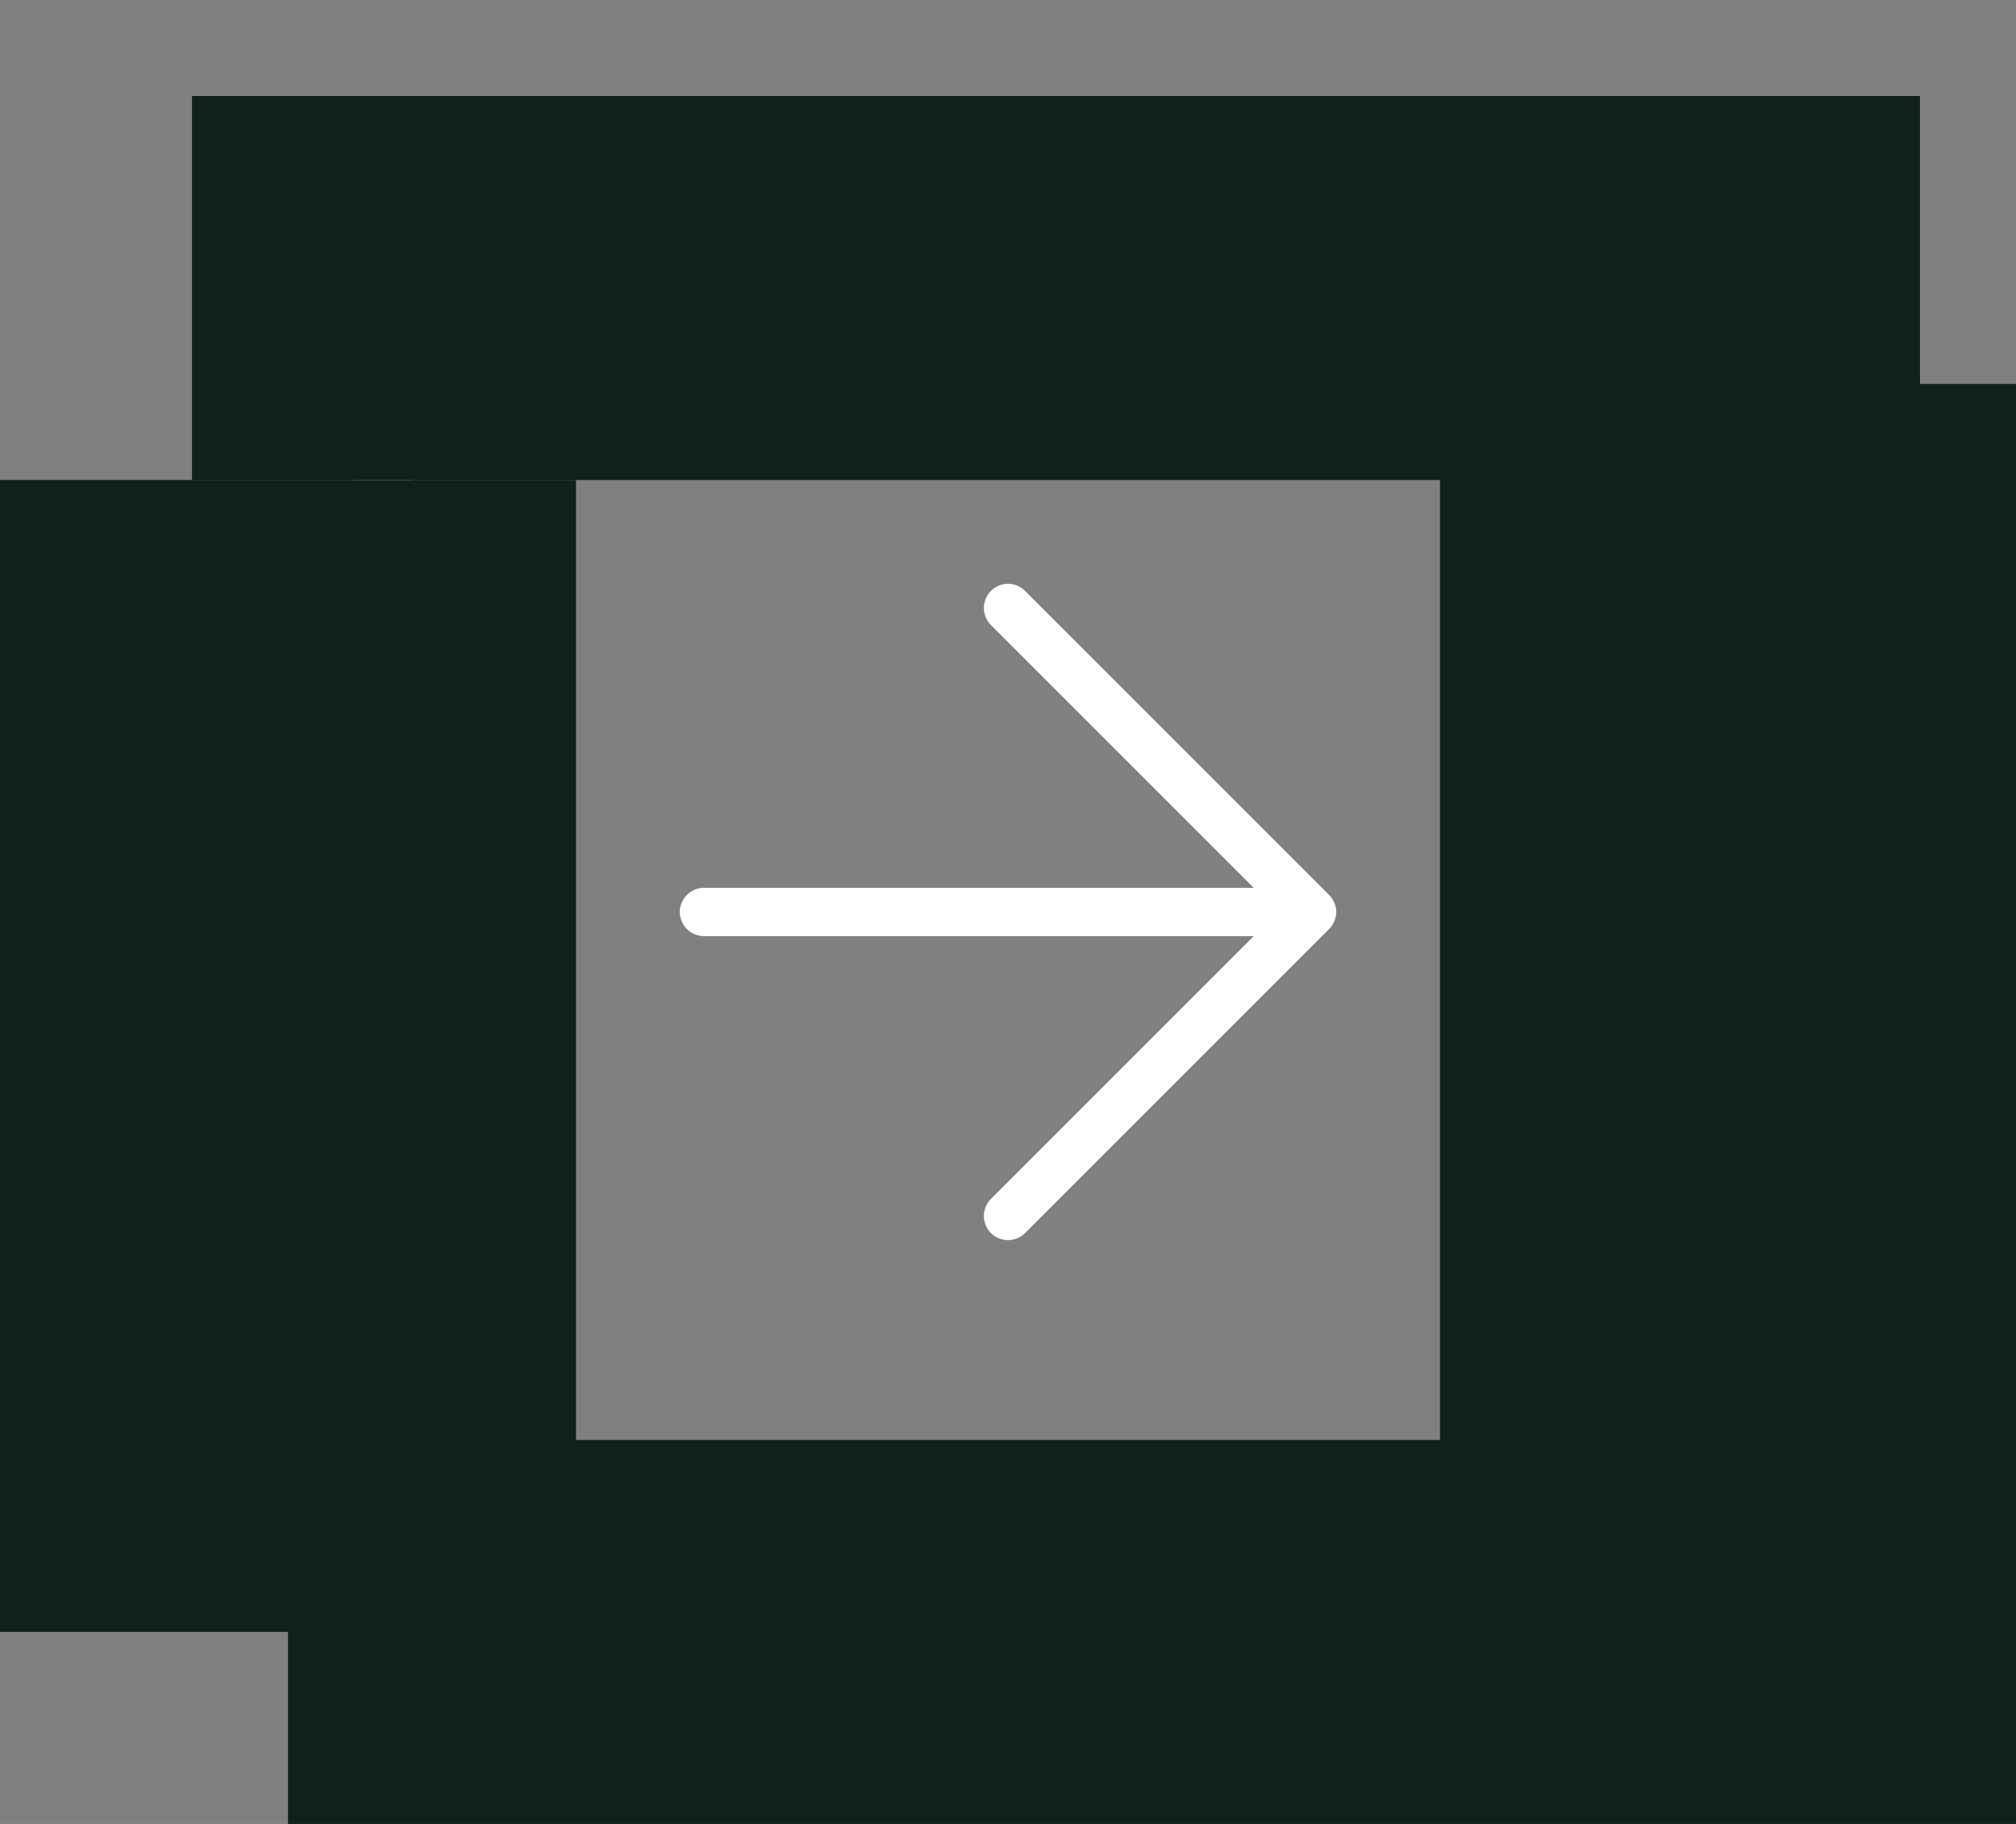 <?xml version="1.0" encoding="UTF-8"?> <svg xmlns="http://www.w3.org/2000/svg" width="21" height="19" viewBox="0 0 21 19" fill="none"><rect x="0" y="0" width="21" height="19" fill="#808080" stroke="none"/> <path d="M10.5 12.667L13.667 9.5M13.667 9.5L10.5 6.333M13.667 9.5H7.333M10.5 1.583C14.872 1.583 18.417 5.128 18.417 9.5C18.417 13.872 14.872 17.417 10.5 17.417C6.128 17.417 2.583 13.872 2.583 9.5C2.583 5.128 6.128 1.583 10.5 1.583Z" stroke="white" stroke-width="0.5" stroke-linecap="round" stroke-linejoin="round"></path> <path d="M10.5 12.667L13.667 9.5M13.667 9.5L10.5 6.333M13.667 9.5H7.333M10.5 1.583C14.872 1.583 18.417 5.128 18.417 9.5C18.417 13.872 14.872 17.417 10.5 17.417C6.128 17.417 2.583 13.872 2.583 9.5C2.583 5.128 6.128 1.583 10.5 1.583Z" stroke="white" stroke-width="0.5" stroke-linecap="round" stroke-linejoin="round"></path> <rect width="18" height="4" transform="matrix(1 0 0 -1 2 5)" fill="#10211C"></rect> <rect width="18" height="4" transform="matrix(1 0 0 -1 3 19)" fill="#10211C"></rect> <rect width="6" height="12" transform="matrix(1 0 0 -1 15 16)" fill="#10211C"></rect> <rect width="6" height="12" transform="matrix(1 0 0 -1 0 17)" fill="#10211C"></rect> </svg> 
